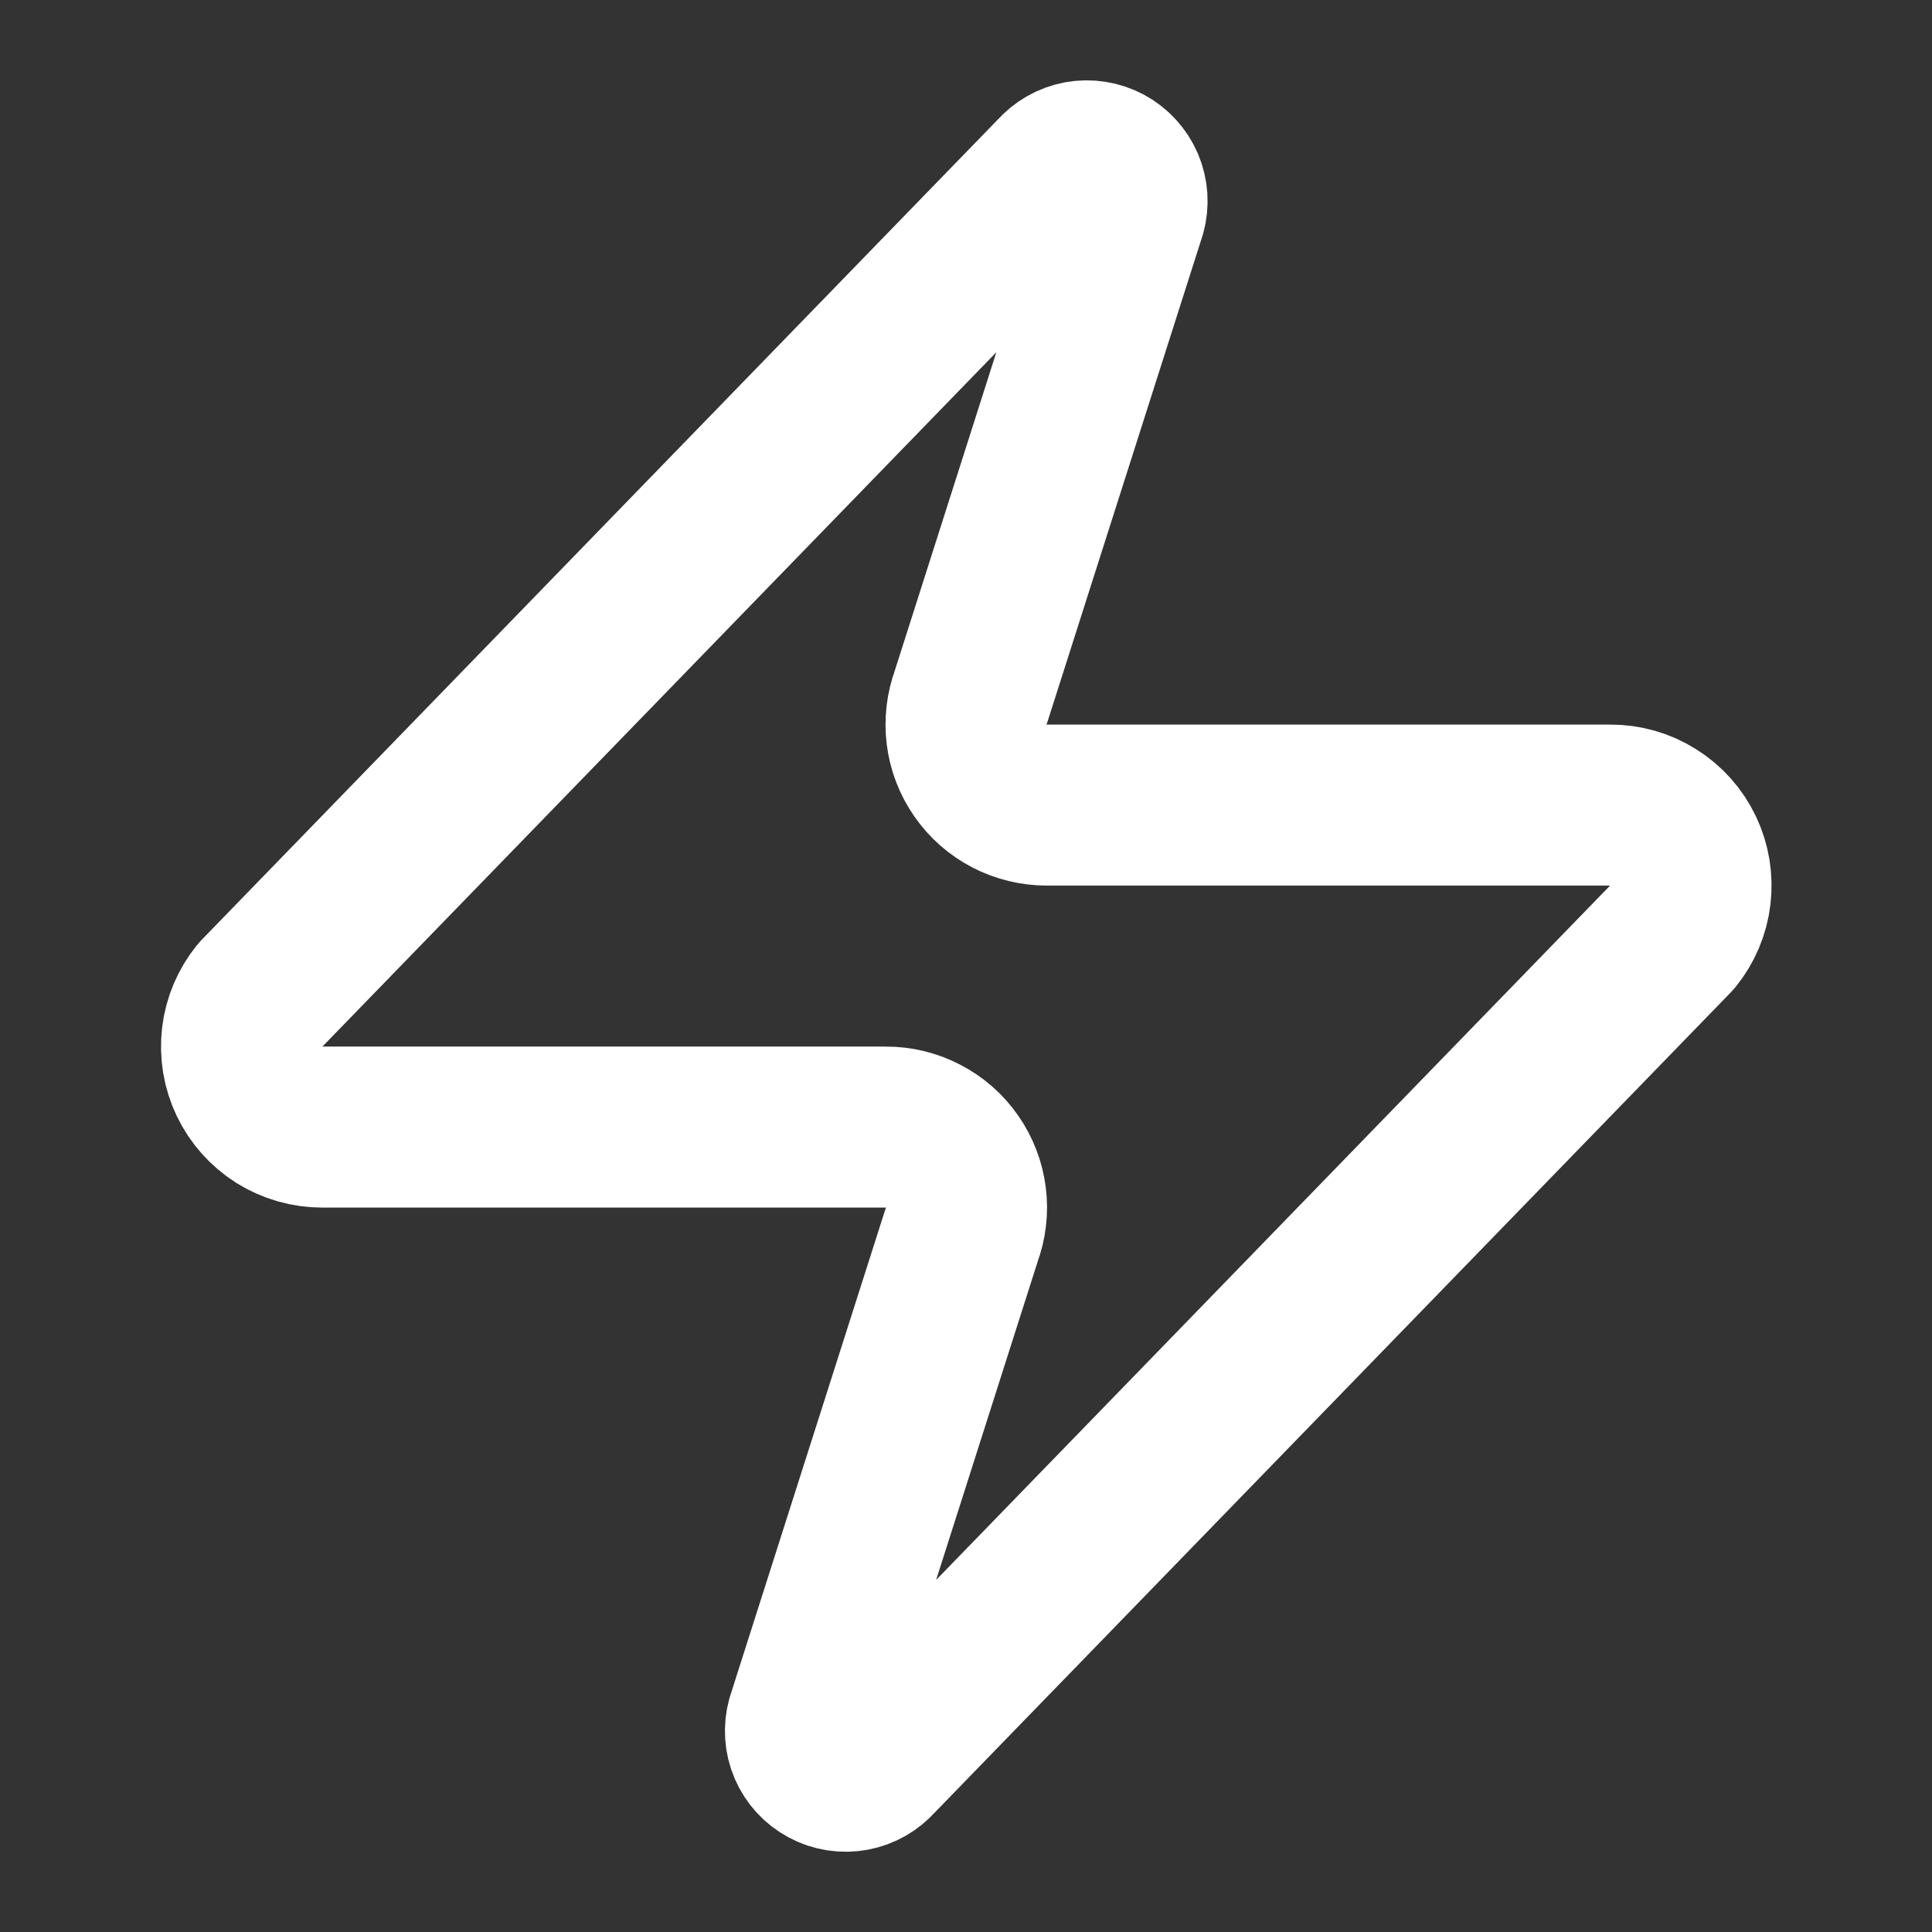 <svg width="24" height="24" viewBox="0 0 24 24" fill="none" xmlns="http://www.w3.org/2000/svg">
<rect x="0" y="0" width="24" height="24" fill="#333333" stroke="none"/>
<path d="M4.003 14.001C3.814 14.001 3.629 13.948 3.468 13.848C3.308 13.747 3.18 13.603 3.098 13.432C3.016 13.262 2.985 13.071 3.007 12.883C3.029 12.695 3.104 12.518 3.223 12.371L13.123 2.171C13.198 2.085 13.299 2.027 13.41 2.006C13.522 1.986 13.637 2.004 13.737 2.057C13.837 2.111 13.916 2.197 13.961 2.301C14.005 2.405 14.014 2.521 13.983 2.631L12.063 8.651C12.007 8.802 11.988 8.965 12.008 9.126C12.028 9.286 12.087 9.439 12.18 9.572C12.272 9.705 12.395 9.813 12.539 9.888C12.682 9.962 12.842 10.001 13.003 10.001H20.003C20.193 10 20.378 10.053 20.538 10.154C20.699 10.254 20.827 10.398 20.909 10.569C20.991 10.74 21.022 10.93 21 11.118C20.978 11.306 20.903 11.484 20.783 11.631L10.883 21.831C10.809 21.916 10.708 21.974 10.596 21.995C10.485 22.015 10.37 21.998 10.27 21.944C10.17 21.891 10.091 21.805 10.046 21.701C10.001 21.596 9.993 21.48 10.023 21.371L11.943 15.351C12 15.199 12.019 15.036 11.999 14.876C11.979 14.715 11.92 14.562 11.827 14.429C11.735 14.296 11.612 14.188 11.468 14.114C11.325 14.039 11.165 14 11.003 14.001H4.003Z" stroke="white" stroke-width="2" stroke-linecap="round" stroke-linejoin="round"/>
</svg>
